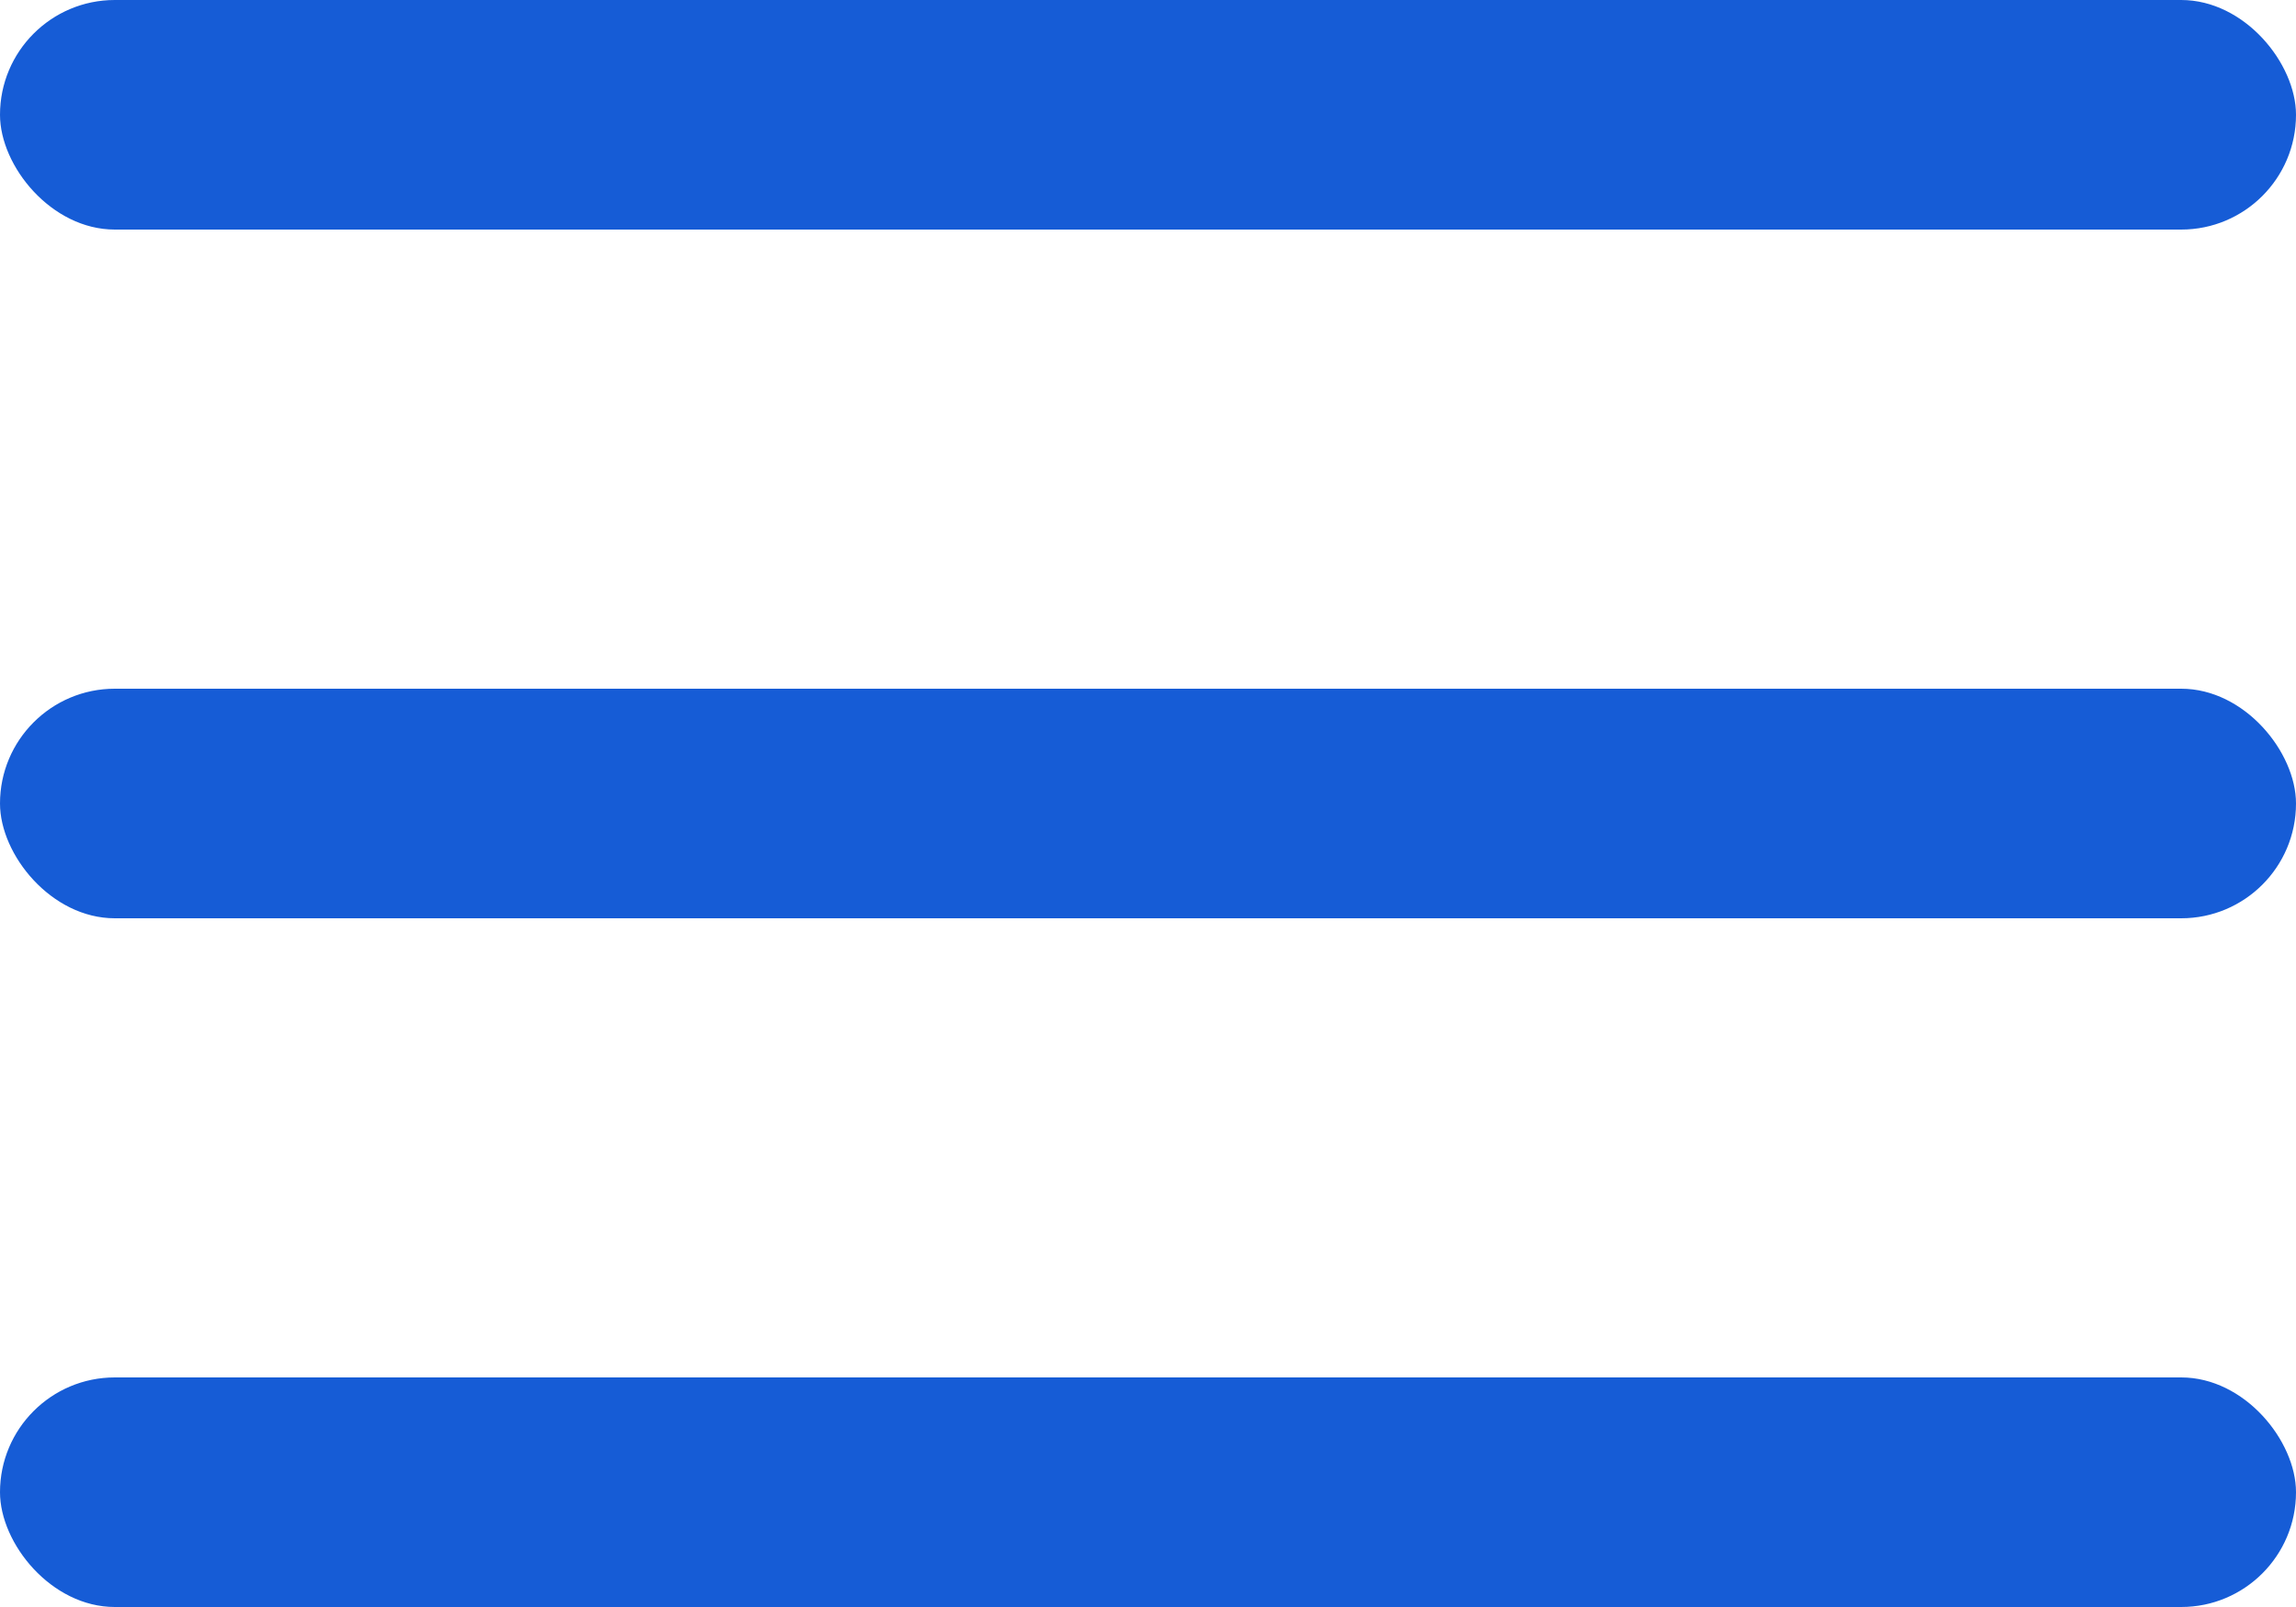 <svg xmlns="http://www.w3.org/2000/svg" width="20" height="14" viewBox="0 0 20 14"><g fill="#165cd6" fill-rule="evenodd"><rect width="20" height="2" y="12" rx="1"></rect><rect width="20" height="2" y="6" rx="1"></rect><rect width="20" height="2" rx="1"></rect></g></svg>